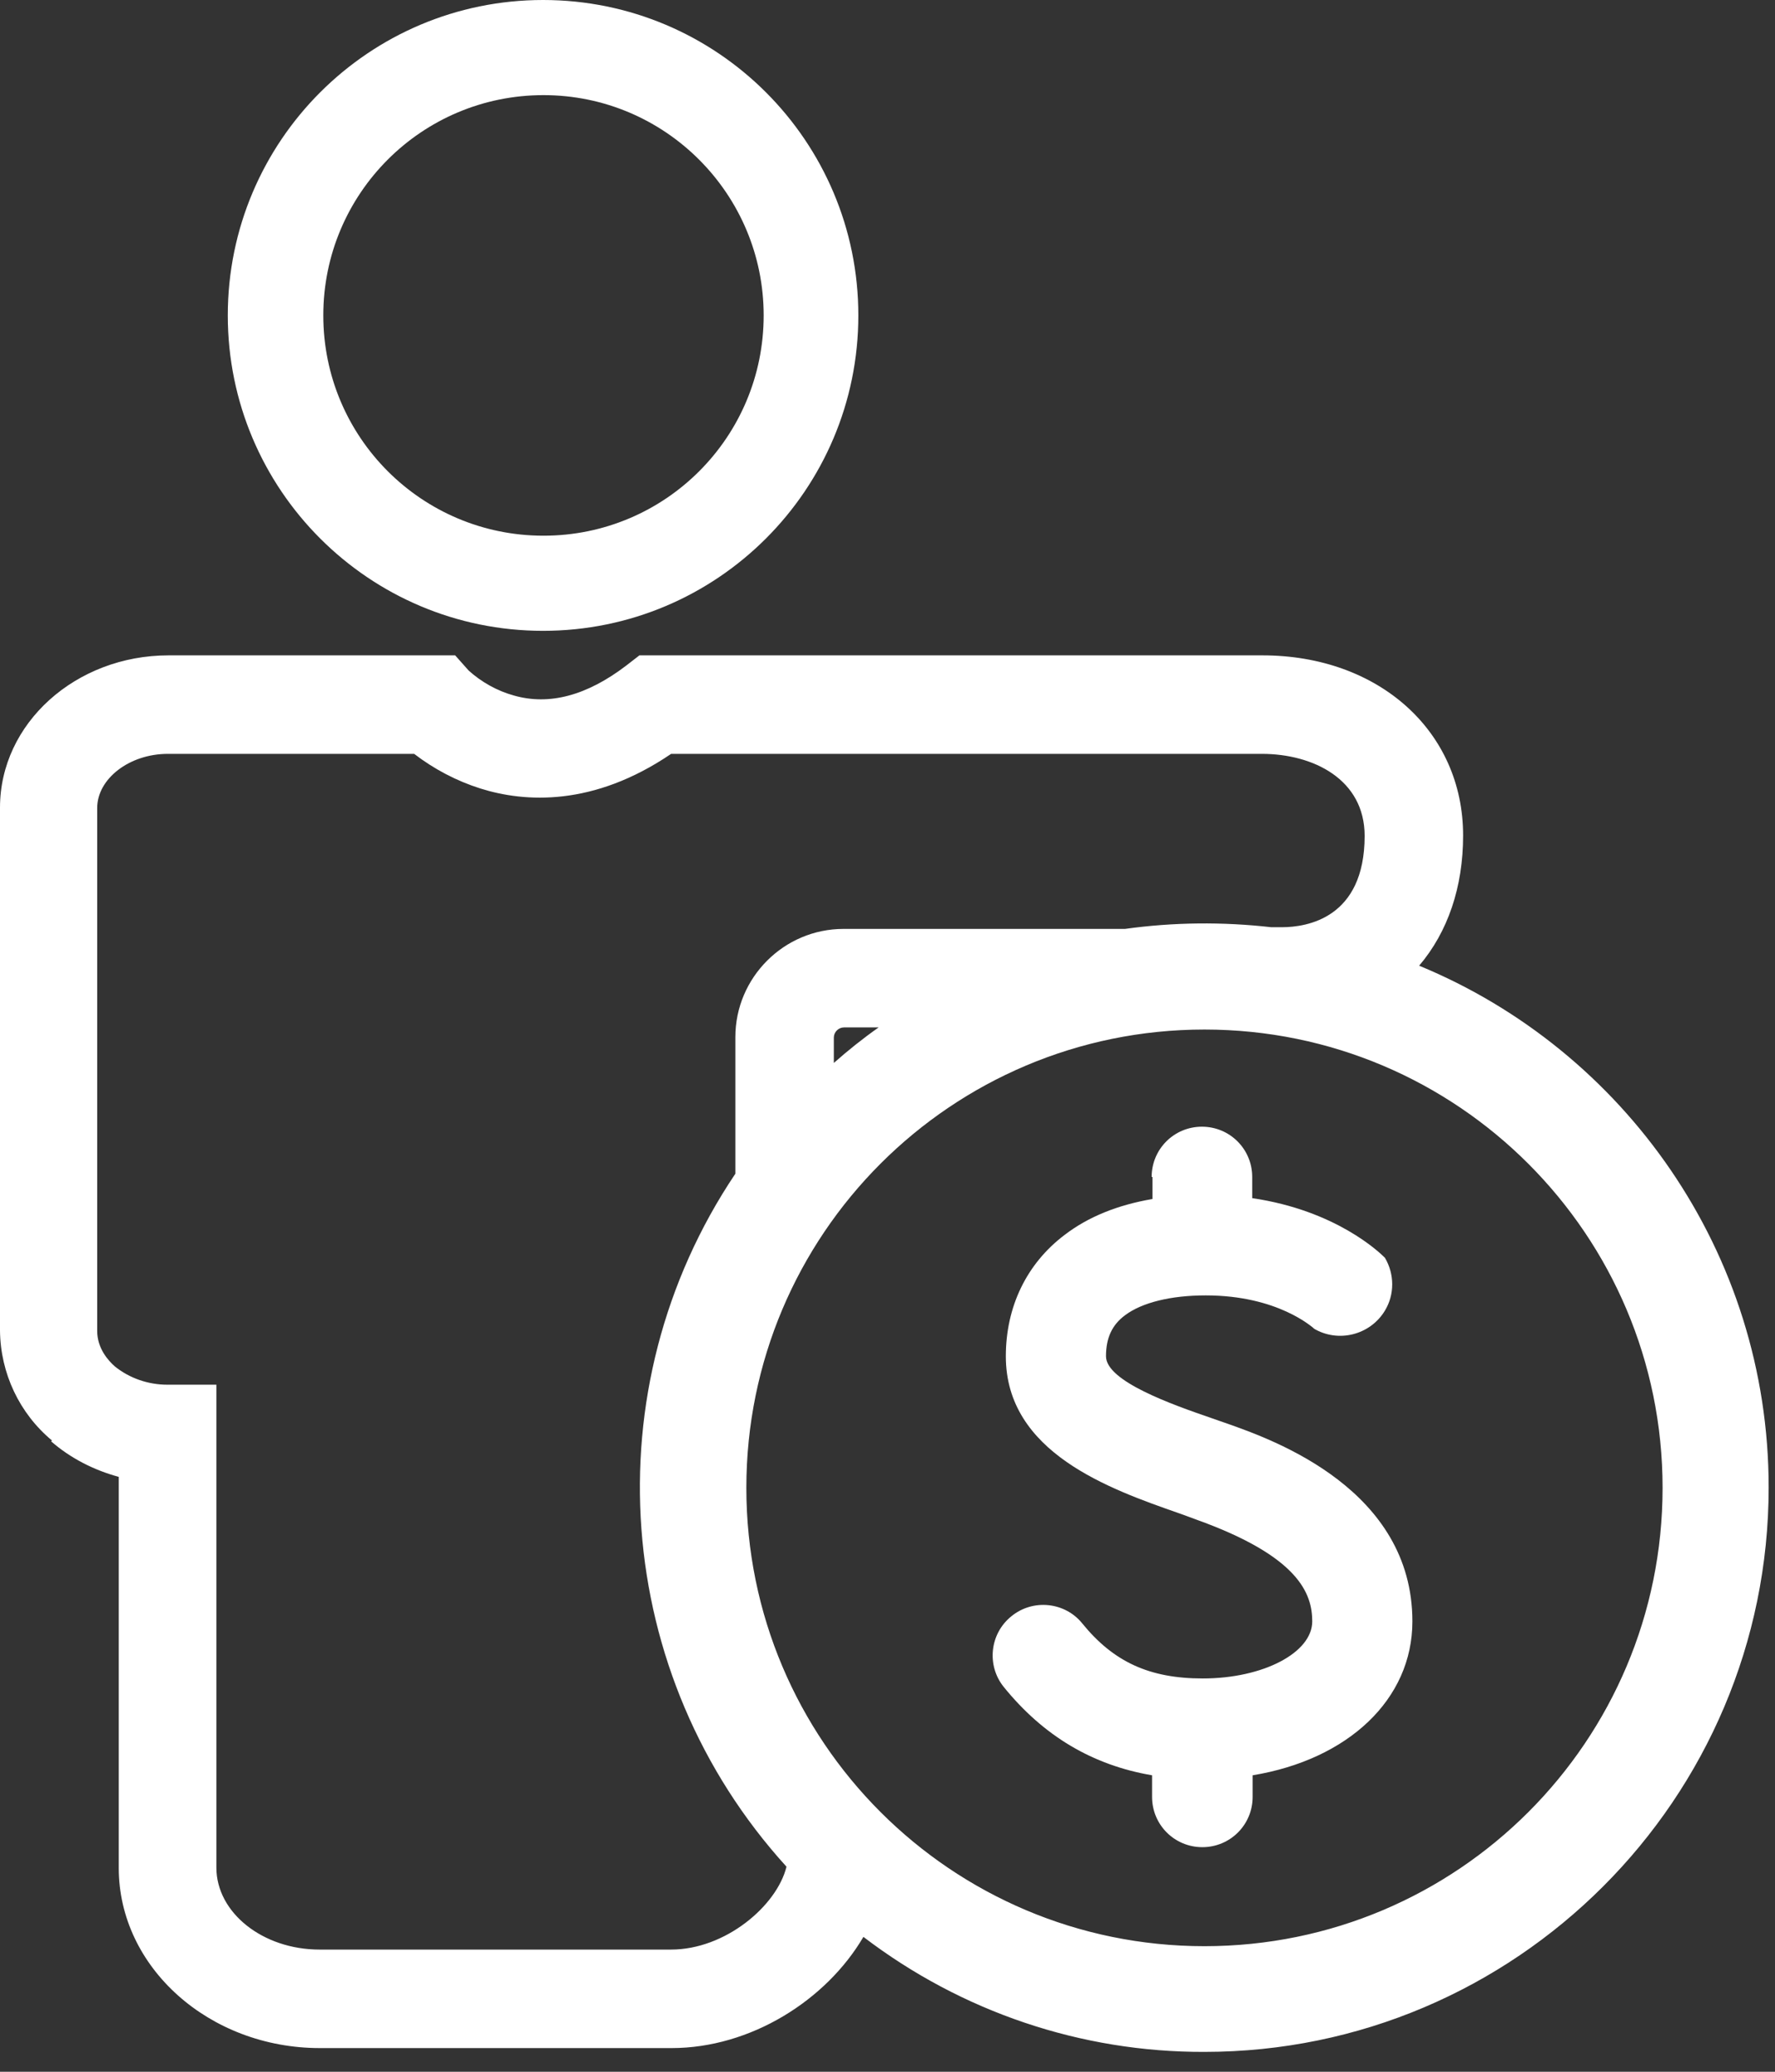 <svg xmlns="http://www.w3.org/2000/svg" width="42" height="49" viewBox="0 0 42 49" fill="none"><rect x="0" y="0" width="42" height="49" fill="#333333" stroke="none"/><path fill-rule="evenodd" clip-rule="evenodd" d="M27.27 27.838V28.358C26.45 28.498 25.75 28.778 25.19 29.208C24.29 29.888 23.8 30.908 23.8 32.078C23.8 34.358 26.26 35.218 27.89 35.788C28.03 35.839 28.17 35.888 28.3 35.938C30.73 36.808 31.05 37.688 31.05 38.348C31.05 39.088 29.89 39.698 28.46 39.698C27.2 39.698 26.35 39.308 25.61 38.398C25.2 37.888 24.44 37.809 23.93 38.228C23.42 38.639 23.34 39.388 23.75 39.898C24.69 41.058 25.85 41.748 27.26 41.988V42.498C27.26 43.158 27.79 43.688 28.45 43.688C29.11 43.688 29.64 43.158 29.64 42.498V41.988C31.89 41.618 33.42 40.199 33.42 38.348C33.42 35.239 30.16 34.068 29.09 33.688C28.95 33.638 28.8 33.589 28.66 33.538C27.73 33.218 26.17 32.668 26.17 32.078C26.17 31.648 26.31 31.338 26.62 31.108C27.02 30.808 27.7 30.638 28.53 30.638C30.24 30.638 31.06 31.398 31.1 31.428C31.1 31.428 31.1 31.418 31.08 31.418C31.66 31.768 32.42 31.578 32.77 30.998C33 30.618 33 30.138 32.77 29.748C32.64 29.618 31.61 28.628 29.63 28.338V27.838C29.63 27.178 29.1 26.648 28.44 26.648C27.78 26.648 27.25 27.178 27.25 27.838H27.27Z" fill="white"></path><path fill-rule="evenodd" clip-rule="evenodd" d="M1.21 34.09C1.67 34.49 2.22 34.77 2.81 34.93V44.18C2.81 46.53 4.95 48.44 7.57 48.44H15.89C17.76 48.44 19.55 47.31 20.43 45.81C22.75 47.58 25.58 48.54 28.5 48.53C35.86 48.53 41.85 42.54 41.85 35.18C41.85 29.62 38.43 24.84 33.58 22.84C34.26 22.04 34.62 20.98 34.62 19.76C34.62 17.29 32.62 15.5 29.87 15.5H15.13L14.82 15.74C13.89 16.45 13 16.69 12.16 16.45C11.76 16.34 11.39 16.13 11.09 15.86L10.77 15.5H3.99C1.79 15.5 0 17.11 0 19.1V31.47C0.01 32.48 0.46 33.43 1.23 34.07L1.21 34.09ZM39.34 35.19C39.34 41.18 34.49 46.03 28.5 46.03C22.51 46.03 17.66 41.18 17.66 35.19C17.66 29.2 22.51 24.35 28.5 24.35C34.49 24.35 39.34 29.21 39.34 35.19ZM19.73 25.14V24.54C19.73 24.41 19.84 24.3 19.97 24.3H20.79C20.42 24.56 20.07 24.84 19.73 25.14ZM2.3 19.11C2.3 18.42 3.06 17.83 3.97 17.83H9.8C10.27 18.19 10.8 18.47 11.37 18.65C12.42 18.98 14.04 19.08 15.88 17.83H29.86C31.07 17.83 32.29 18.43 32.29 19.77C32.29 21.72 30.92 21.93 30.33 21.93H30.08C28.93 21.8 27.77 21.81 26.62 21.97H19.96C18.55 21.97 17.4 23.12 17.4 24.53V27.76C13.98 32.85 14.49 39.62 18.61 44.15C18.38 45.08 17.16 46.11 15.88 46.11H7.56C6.22 46.11 5.12 45.24 5.12 44.17V32.75H3.96C3.51 32.75 3.07 32.6 2.72 32.32C2.56 32.18 2.3 31.89 2.3 31.48V19.11Z" fill="white"></path><path fill-rule="evenodd" clip-rule="evenodd" d="M5.39 7.46C5.39 11.58 8.73 14.92 12.85 14.92C16.97 14.92 20.31 11.58 20.31 7.46C20.31 3.34 16.97 0 12.85 0C8.73 0 5.39 3.34 5.39 7.46ZM18.07 7.46C18.07 10.34 15.74 12.67 12.86 12.67C9.98 12.67 7.65 10.34 7.65 7.46C7.65 4.58 9.98 2.25 12.86 2.25C15.74 2.25 18.07 4.59 18.07 7.46Z" fill="white"></path></svg>